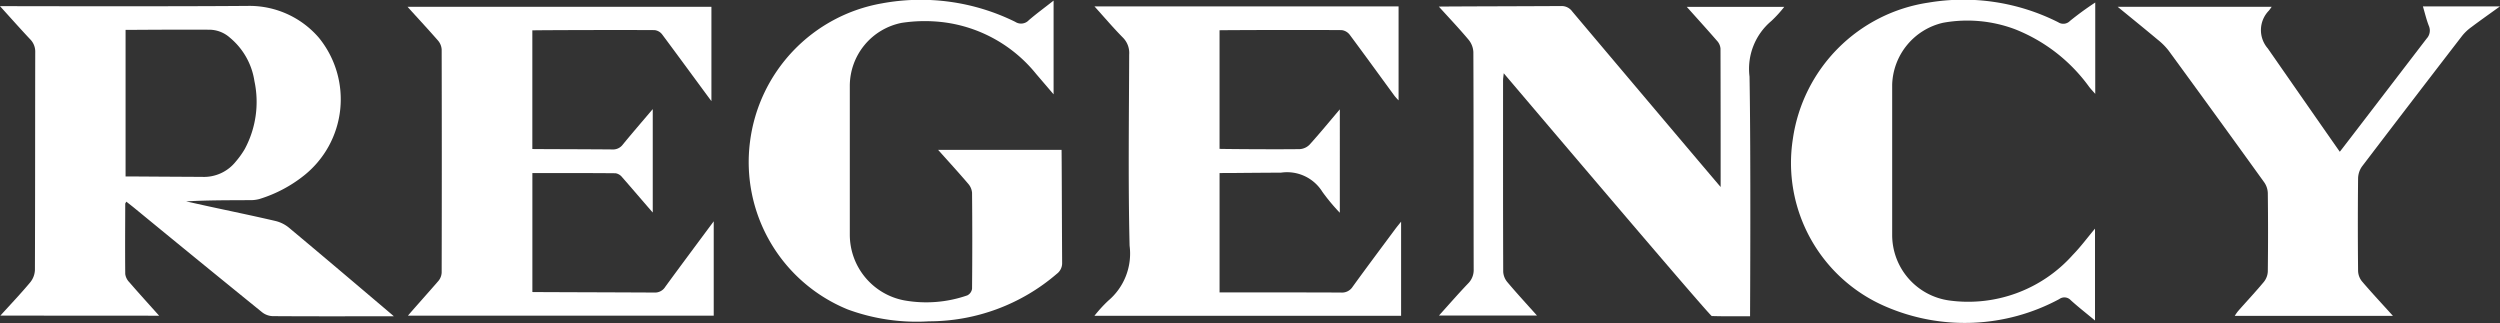 <svg xmlns="http://www.w3.org/2000/svg" xmlns:xlink="http://www.w3.org/1999/xlink" width="174.458" height="22.541" viewBox="0 0 174.458 22.541">
  <rect x="0" y="0" width="174.458" height="22.541" fill="#333333" stroke="none"/>
  <defs>
    <clipPath id="clip-path">
      <path id="Path_90" data-name="Path 90" d="M0-73.96H174.458V-96.5H0Z" transform="translate(0 96.501)" fill="#fff"/>
    </clipPath>
  </defs>
  <g id="Group_111" data-name="Group 111" transform="translate(0 96.501)">
    <g id="Group_37" data-name="Group 37" transform="translate(0 -96.501)" clip-path="url(#clip-path)">
      <g id="Group_30" data-name="Group 30" transform="translate(0 0.41)">
        <path id="Path_83" data-name="Path 83" d="M-.087-70.918c.736-.812,1.434-1.545,2.081-2.32a1.459,1.459,0,0,0,.329-.857c.019-5.067.01-10.135.022-15.2a1.223,1.223,0,0,0-.361-.913c-.678-.721-1.334-1.462-2.1-2.306.33,0,11.853.032,17.418-.017a6.39,6.39,0,0,1,4.839,2.226A6.8,6.8,0,0,1,21.107-80.7a9.439,9.439,0,0,1-3.122,1.647,2.372,2.372,0,0,1-.658.078c-1.477.007-2.954,0-4.45.086.512.114,1.024.229,1.537.341,1.559.338,3.121.66,4.675,1.022a2.352,2.352,0,0,1,.944.459c2.308,1.925,4.6,3.872,6.892,5.814.1.087.276.23.444.382l-.526,0c-2.645,0-5.291.009-7.936-.01a1.267,1.267,0,0,1-.73-.271q-4.463-3.617-8.9-7.262c-.183-.149-.37-.294-.574-.455-.037.07-.076.11-.077.15-.005,1.632-.017,3.263,0,4.9a1.02,1.02,0,0,0,.283.57c.661.764,1.341,1.511,2.081,2.338ZM8.649-90.856v10.23c1.8,0,0,0,5.333.027a2.839,2.839,0,0,0,2.358-1.069,5.963,5.963,0,0,0,.627-.876,6.948,6.948,0,0,0,.673-4.741,4.874,4.874,0,0,0-1.708-3.026,2.18,2.18,0,0,0-1.49-.558c-2.339-.015-5.228.013-5.792.013" transform="translate(0.114 92.532)" fill="#fff"/>
      </g>
      <g id="Group_31" data-name="Group 31" transform="translate(100.414 0.418)">
        <path id="Path_84" data-name="Path 84" d="M-64.5-41.439c0-3.311,0-6.487-.01-9.662a.918.918,0,0,0-.239-.533c-.674-.778-1.367-1.539-2.113-2.373h6.8a8.538,8.538,0,0,1-.9.986,4.356,4.356,0,0,0-1.523,3.874c.1,5.355.038,16.473.038,16.728-.929,0-1.8.014-2.672-.014-.15-.005-14.285-16.671-14.518-16.943-.022.233-.047.37-.047.507,0,4.447-.006,8.895.011,13.342a1.231,1.231,0,0,0,.285.722c.651.773,1.337,1.516,2.073,2.339h-6.843c.706-.782,1.354-1.527,2.035-2.24a1.326,1.326,0,0,0,.389-1c-.012-5.049,0-10.1-.022-15.145a1.46,1.46,0,0,0-.329-.857c-.644-.77-1.337-1.5-2.079-2.317.26-.015,5.875-.024,8.537-.04a.912.912,0,0,1,.775.383C-71.521-49.73-64.678-41.634-64.5-41.439" transform="translate(84.158 54.069)" fill="#fff"/>
      </g>
      <g id="Group_32" data-name="Group 32" transform="translate(28.439 0.476)">
        <path id="Path_85" data-name="Path 85" d="M-69.58,0V6.579c-.163-.205-2.4-3.265-3.439-4.654a.778.778,0,0,0-.524-.3c-2.782-.018-8.447.005-8.534.018v8.28c.151.007,3.879.014,5.579.03a.846.846,0,0,0,.74-.349c.656-.8,1.337-1.587,2.084-2.467v7.216c-.167-.178-1.551-1.8-2.141-2.468a.737.737,0,0,0-.451-.271c-1.922-.018-3.845-.012-5.808-.012v8.3c.146.009,5.832.021,8.511.037a.838.838,0,0,0,.762-.4c1.092-1.495,2.2-2.978,3.382-4.572v6.585H-90.756c.1-.136,1.521-1.724,2.126-2.426a.981.981,0,0,0,.226-.587q.018-7.78,0-15.56a1.056,1.056,0,0,0-.257-.626C-89.336,1.581-90.037.827-90.786,0Z" transform="translate(90.786)" fill="#fff"/>
      </g>
      <g id="Group_33" data-name="Group 33" transform="translate(76.372 0.447)">
        <path id="Path_86" data-name="Path 86" d="M-.014,0H21.207V6.556a3.9,3.9,0,0,1-.273-.3C19.89,4.831,18.855,3.4,17.8,1.981a.84.84,0,0,0-.563-.327c-2.748-.021-8.41,0-8.523.011V9.941c.151.011,3.884.044,5.6.018A1.05,1.05,0,0,0,15,9.643c.7-.774,1.364-1.584,2.107-2.46V14.4a13.591,13.591,0,0,1-1.215-1.457A2.9,2.9,0,0,0,13.015,11.6c-4.3.028-2.844.028-4.3.028v8.332c.181,0,5.838-.007,8.482.008a.879.879,0,0,0,.808-.409c.976-1.349,1.975-2.681,2.967-4.019.11-.149.23-.291.411-.519v6.57H-.018a9.567,9.567,0,0,1,.965-1.055A4.3,4.3,0,0,0,2.437,16.7c-.106-4.446-.043-8.9-.029-13.343a1.514,1.514,0,0,0-.445-1.187C1.3,1.5.694.784-.014,0" transform="translate(0.018)" fill="#fff"/>
      </g>
      <g id="Group_34" data-name="Group 34" transform="translate(52.263 0.005)">
        <path id="Path_87" data-name="Path 87" d="M-69.756-.124V6.415l-1.223-1.428a9.9,9.9,0,0,0-6.45-3.6,10.766,10.766,0,0,0-2.921.04,4.49,4.49,0,0,0-3.627,4.391v10.41a4.668,4.668,0,0,0,3.785,4.564,8.713,8.713,0,0,0,4.417-.347.614.614,0,0,0,.329-.459q.032-3.349,0-6.7a1.083,1.083,0,0,0-.267-.627c-.664-.778-1.355-1.534-2.1-2.367h8.613c.011.168.025,5.409.04,7.866a.927.927,0,0,1-.373.784,13.681,13.681,0,0,1-8.926,3.314,13.929,13.929,0,0,1-5.661-.828A11.107,11.107,0,0,1-90.94,9.717,11.231,11.231,0,0,1-81.758.072a14.9,14.9,0,0,1,9.327,1.286.738.738,0,0,0,.95-.12c.532-.455,1.1-.871,1.725-1.363" transform="translate(91.016 0.162)" fill="#fff"/>
      </g>
      <g id="Group_35" data-name="Group 35" transform="translate(147.78 0.452)">
        <path id="Path_88" data-name="Path 88" d="M-63.006-70.836H-74.04a3.446,3.446,0,0,1,.228-.33c.6-.681,1.226-1.346,1.807-2.046a1.249,1.249,0,0,0,.271-.726q.033-2.73,0-5.46a1.385,1.385,0,0,0-.245-.747q-3.325-4.617-6.684-9.209a4.481,4.481,0,0,0-.76-.758c-.894-.748-1.8-1.481-2.787-2.289h10.746c-.084.116-.138.2-.2.271a1.943,1.943,0,0,0-.07,2.633c1.556,2.241,4.887,7.023,5.024,7.209.12-.141,4.137-5.392,6.062-7.9a.817.817,0,0,0,.149-.89c-.166-.427-.271-.878-.412-1.352h5.376c-.743.536-1.38.983-2,1.45a3.26,3.26,0,0,0-.631.594q-3.506,4.547-6.986,9.114a1.491,1.491,0,0,0-.282.831q-.034,3.245,0,6.49a1.223,1.223,0,0,0,.28.719c.667.781,1.369,1.532,2.146,2.391" transform="translate(82.209 92.425)" fill="#fff"/>
      </g>
      <g id="Group_36" data-name="Group 36" transform="translate(124.995 0)">
        <path id="Path_89" data-name="Path 89" d="M-69.562-73.4c-.616-.511-1.171-.944-1.691-1.415a.6.6,0,0,0-.8-.081,13.907,13.907,0,0,1-12.135.514,10.9,10.9,0,0,1-6.457-11.7,11.226,11.226,0,0,1,9.45-9.5,14.7,14.7,0,0,1,9.065,1.368.645.645,0,0,0,.823-.093,21.8,21.8,0,0,1,1.762-1.284v6.376c-.179-.206-.313-.342-.428-.493a11.669,11.669,0,0,0-5.175-4.019,9.46,9.46,0,0,0-5.016-.45,4.572,4.572,0,0,0-3.552,4.315q0,5.255,0,10.51A4.615,4.615,0,0,0-79.751-74.8a9.776,9.776,0,0,0,8.638-3.177c.538-.55,1-1.177,1.551-1.835Z" transform="translate(90.763 95.766)" fill="#fff"/>
      </g>
    </g>
  </g>
</svg>
